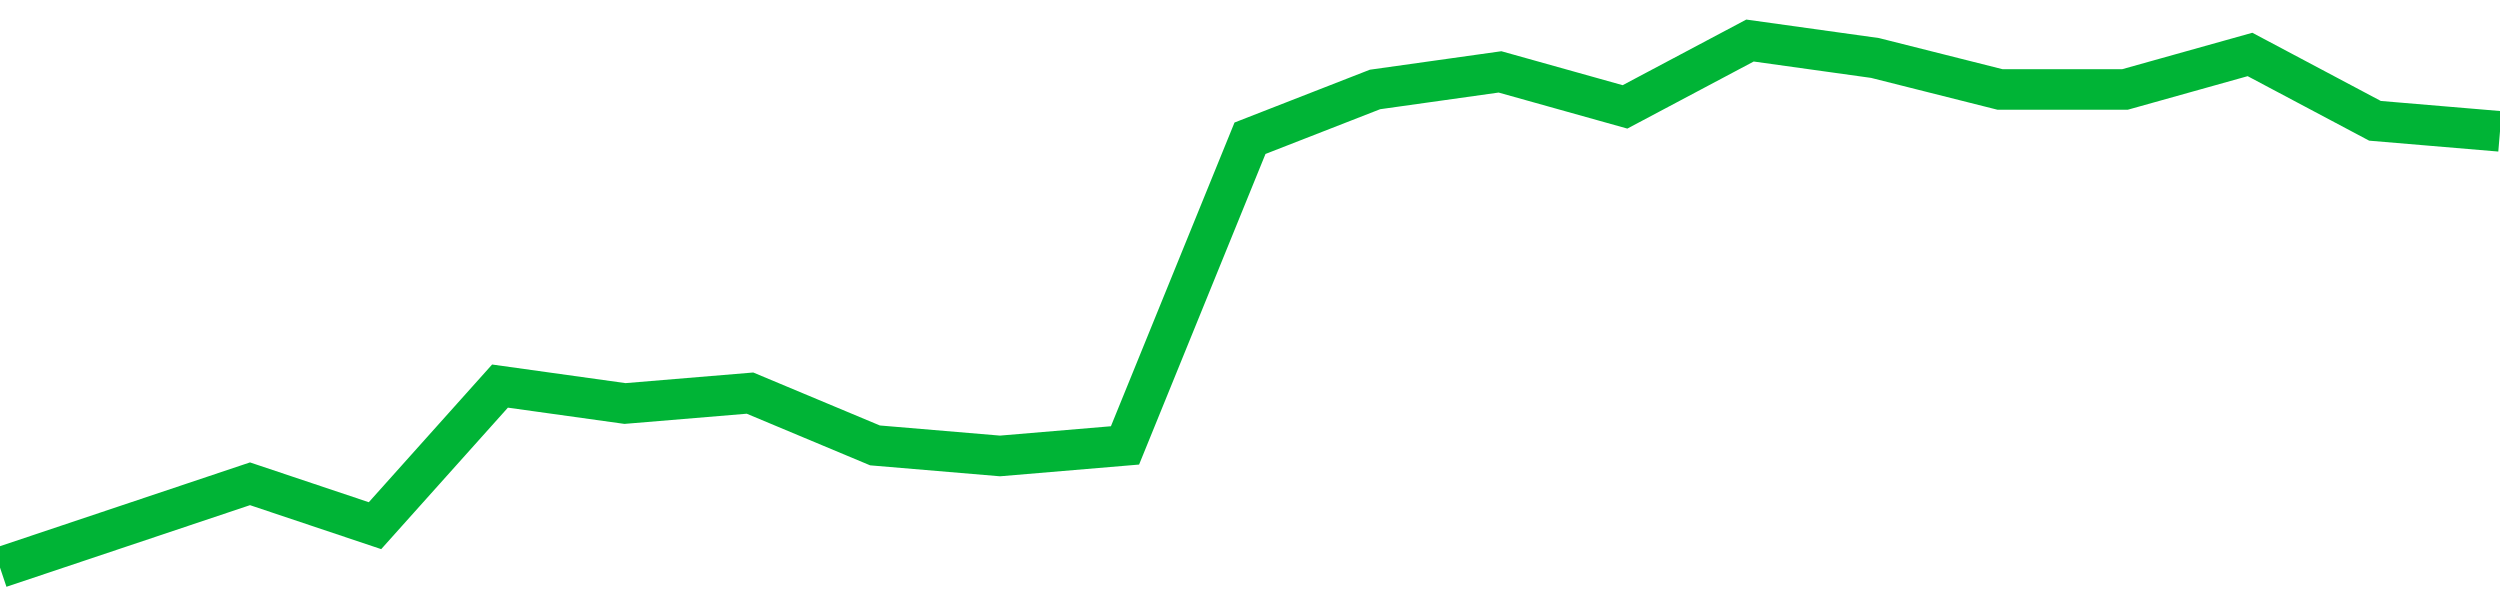 <!-- Generated with https://github.com/jxxe/sparkline/ --><svg viewBox="0 0 185 45" class="sparkline" xmlns="http://www.w3.org/2000/svg"><path class="sparkline--fill" d="M 0 42 L 0 42 L 9.25 38.9 L 18.5 35.8 L 27.75 38.9 L 37 28.57 L 46.25 29.86 L 55.5 29.09 L 64.75 32.96 L 74 33.74 L 83.25 32.96 L 92.5 10.23 L 101.75 6.62 L 111 5.32 L 120.25 7.91 L 129.5 3 L 138.75 4.29 L 148 6.62 L 157.25 6.62 L 166.5 4.03 L 175.75 8.94 L 185 9.72 V 45 L 0 45 Z" stroke="none" fill="none" ></path><path class="sparkline--line" d="M 0 42 L 0 42 L 9.25 38.9 L 18.5 35.8 L 27.75 38.9 L 37 28.57 L 46.25 29.86 L 55.5 29.09 L 64.75 32.96 L 74 33.74 L 83.25 32.96 L 92.5 10.23 L 101.75 6.62 L 111 5.32 L 120.25 7.91 L 129.5 3 L 138.75 4.29 L 148 6.62 L 157.25 6.62 L 166.5 4.03 L 175.75 8.94 L 185 9.72" fill="none" stroke-width="3" stroke="#00B436" ></path></svg>